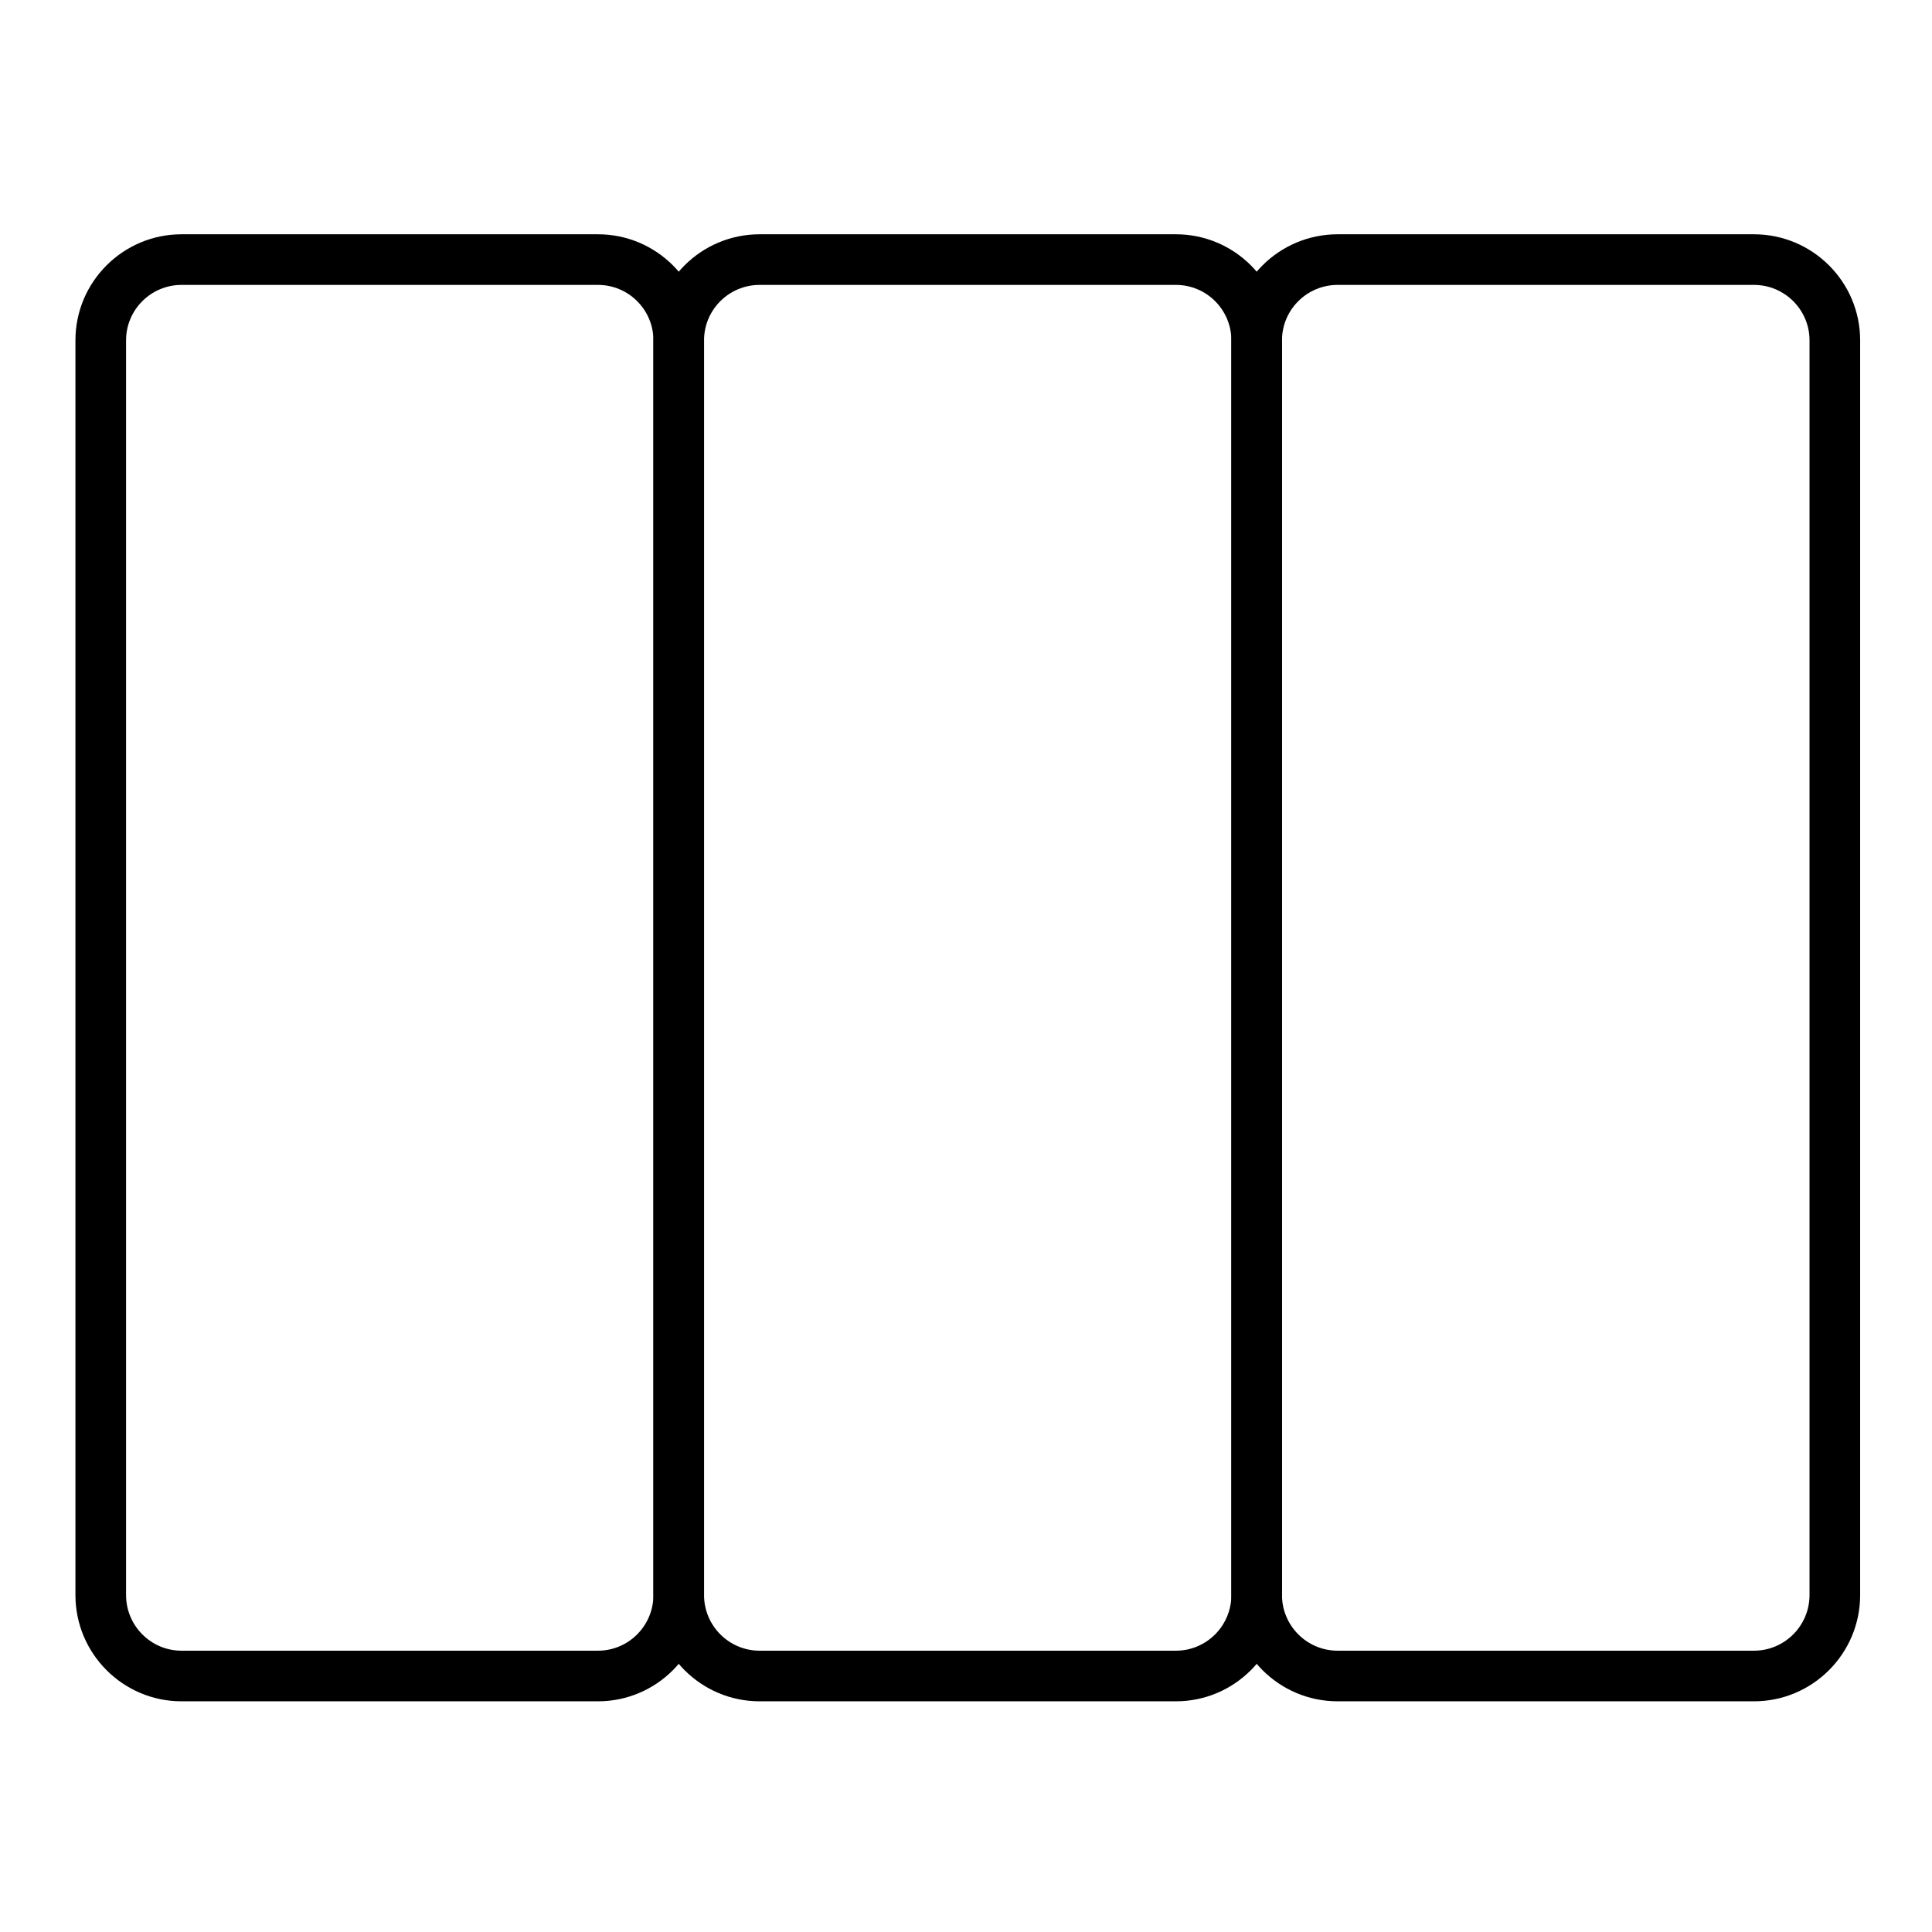 <?xml version="1.0" ?>
<!DOCTYPE svg  PUBLIC '-//W3C//DTD SVG 1.1//EN'  'http://www.w3.org/Graphics/SVG/1.1/DTD/svg11.dtd'>
<!-- Скачано с сайта svg4.ru / Downloaded from svg4.ru -->
<svg fill="#000000" width="800px" height="800px" viewBox="0 0 512 512" version="1.1" xml:space="preserve" xmlns="http://www.w3.org/2000/svg" xmlns:xlink="http://www.w3.org/1999/xlink">
<g id="_x37_13-_blocks__x2C__cube__x2C__block__x2C_">
<g>
<g>
<path d="M158.463,450.866H48.108c-15.504,0-28.117-12.631-28.117-28.156V90.187c0-15.494,12.613-28.1,28.117-28.1h110.354     c15.504,0,28.118,12.605,28.118,28.1V422.71C186.581,438.235,173.967,450.866,158.463,450.866z M48.108,75.503     c-8.106,0-14.7,6.587-14.7,14.684V422.71c0,8.128,6.594,14.74,14.7,14.74h110.354c8.106,0,14.701-6.612,14.701-14.74V90.187     c0-8.097-6.595-14.684-14.701-14.684H48.108z"/>
</g>
<g>
<path d="M311.635,450.866H201.304c-15.517,0-28.14-12.631-28.14-28.156V90.187c0-15.494,12.624-28.1,28.14-28.1h110.331     c15.498,0,28.106,12.605,28.106,28.1V422.71C339.741,438.235,327.133,450.866,311.635,450.866z M201.304,75.503     c-8.119,0-14.723,6.587-14.723,14.684V422.71c0,8.128,6.604,14.74,14.723,14.74h110.331c8.101,0,14.69-6.612,14.69-14.74V90.187     c0-8.097-6.59-14.684-14.69-14.684H201.304z"/>
</g>
<g>
<path d="M464.818,450.866H354.486c-15.528,0-28.161-12.631-28.161-28.156V90.187c0-15.494,12.633-28.1,28.161-28.1h110.332     c15.517,0,28.14,12.605,28.14,28.1V422.71C492.958,438.235,480.335,450.866,464.818,450.866z M354.486,75.503     c-8.13,0-14.745,6.587-14.745,14.684V422.71c0,8.128,6.615,14.74,14.745,14.74h110.332c8.118,0,14.724-6.612,14.724-14.74V90.187     c0-8.097-6.605-14.684-14.724-14.684H354.486z"/>
</g>
</g>
</g>
<g id="Layer_1"/>
</svg>
